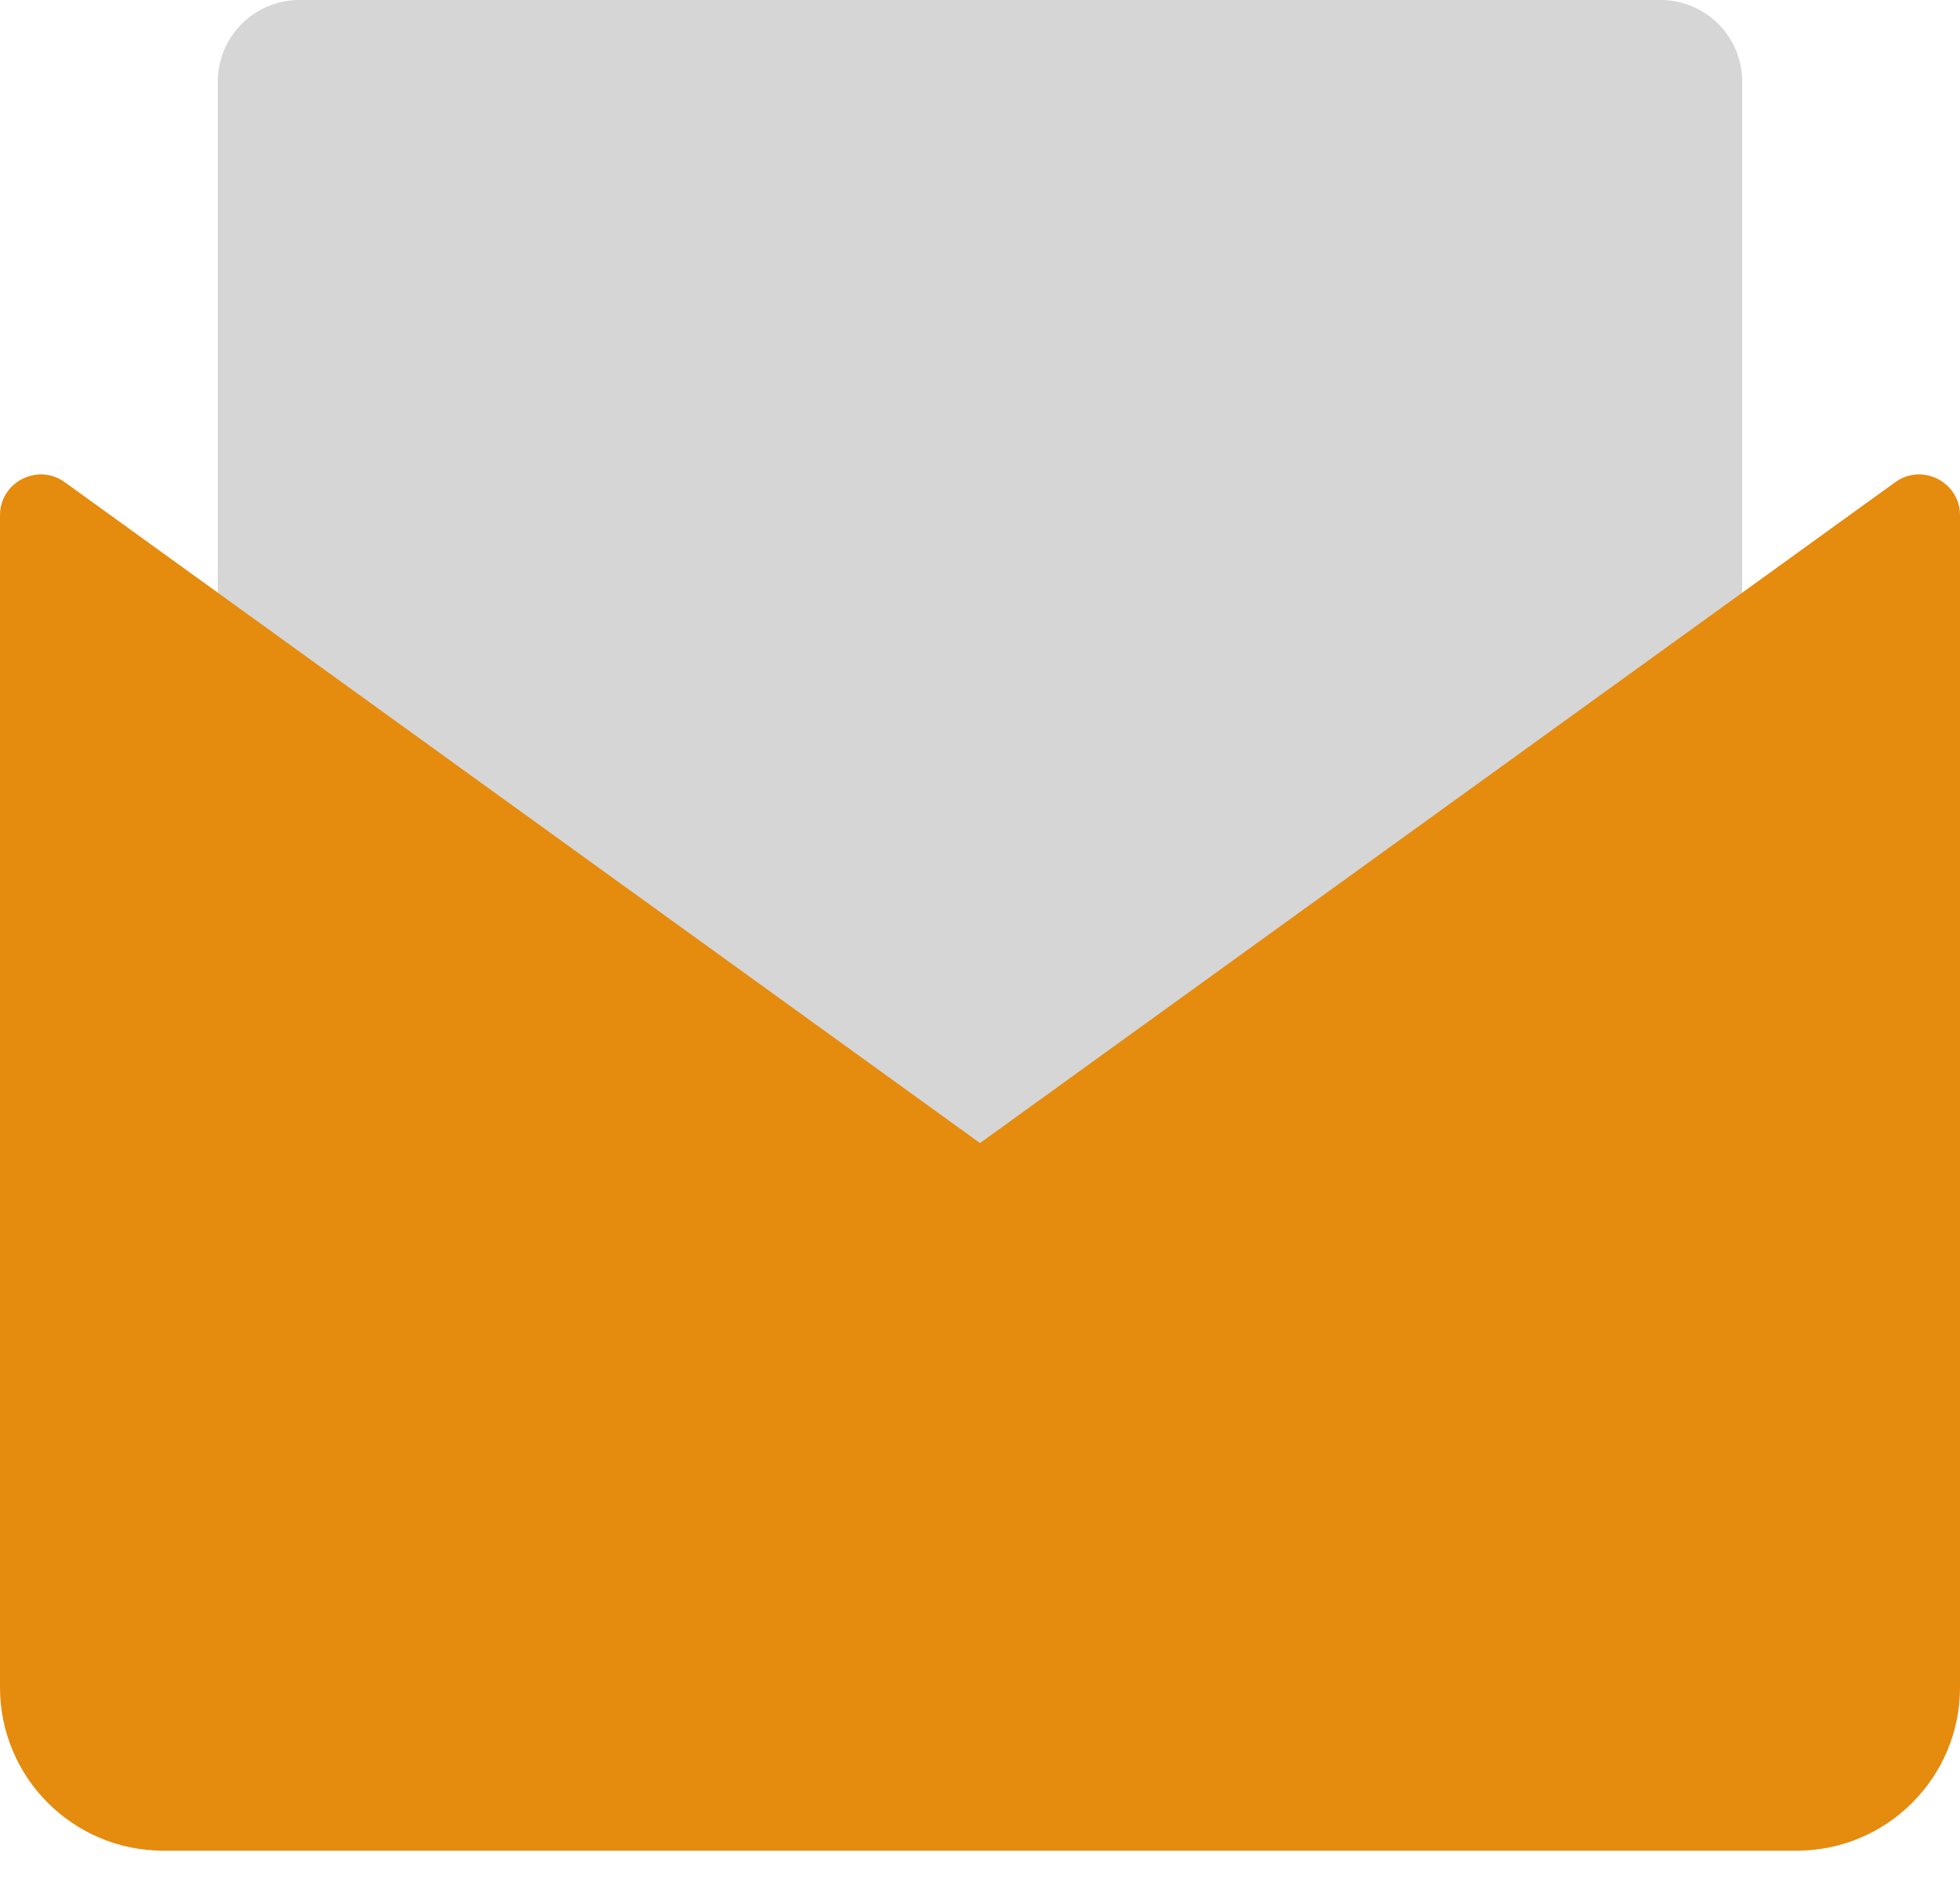 <svg width="24" height="23" viewBox="0 0 24 23" fill="none" xmlns="http://www.w3.org/2000/svg">
<path opacity="0.3" d="M2.667 1C2.667 0.448 3.114 0 3.667 0H20.333C20.886 0 21.333 0.448 21.333 1V15C21.333 15.552 20.886 16 20.333 16H3.667C3.114 16 2.667 15.552 2.667 15V1Z" fill="#757575"/>
<path fill-rule="evenodd" clip-rule="evenodd" d="M0 6.311C0 5.904 0.462 5.667 0.793 5.906L12 14L23.207 5.906C23.538 5.667 24 5.904 24 6.311V20.667C24 21.771 23.105 22.667 22 22.667H2C0.895 22.667 0 21.771 0 20.667V6.311Z" fill="#E58B0E"/>
</svg>
